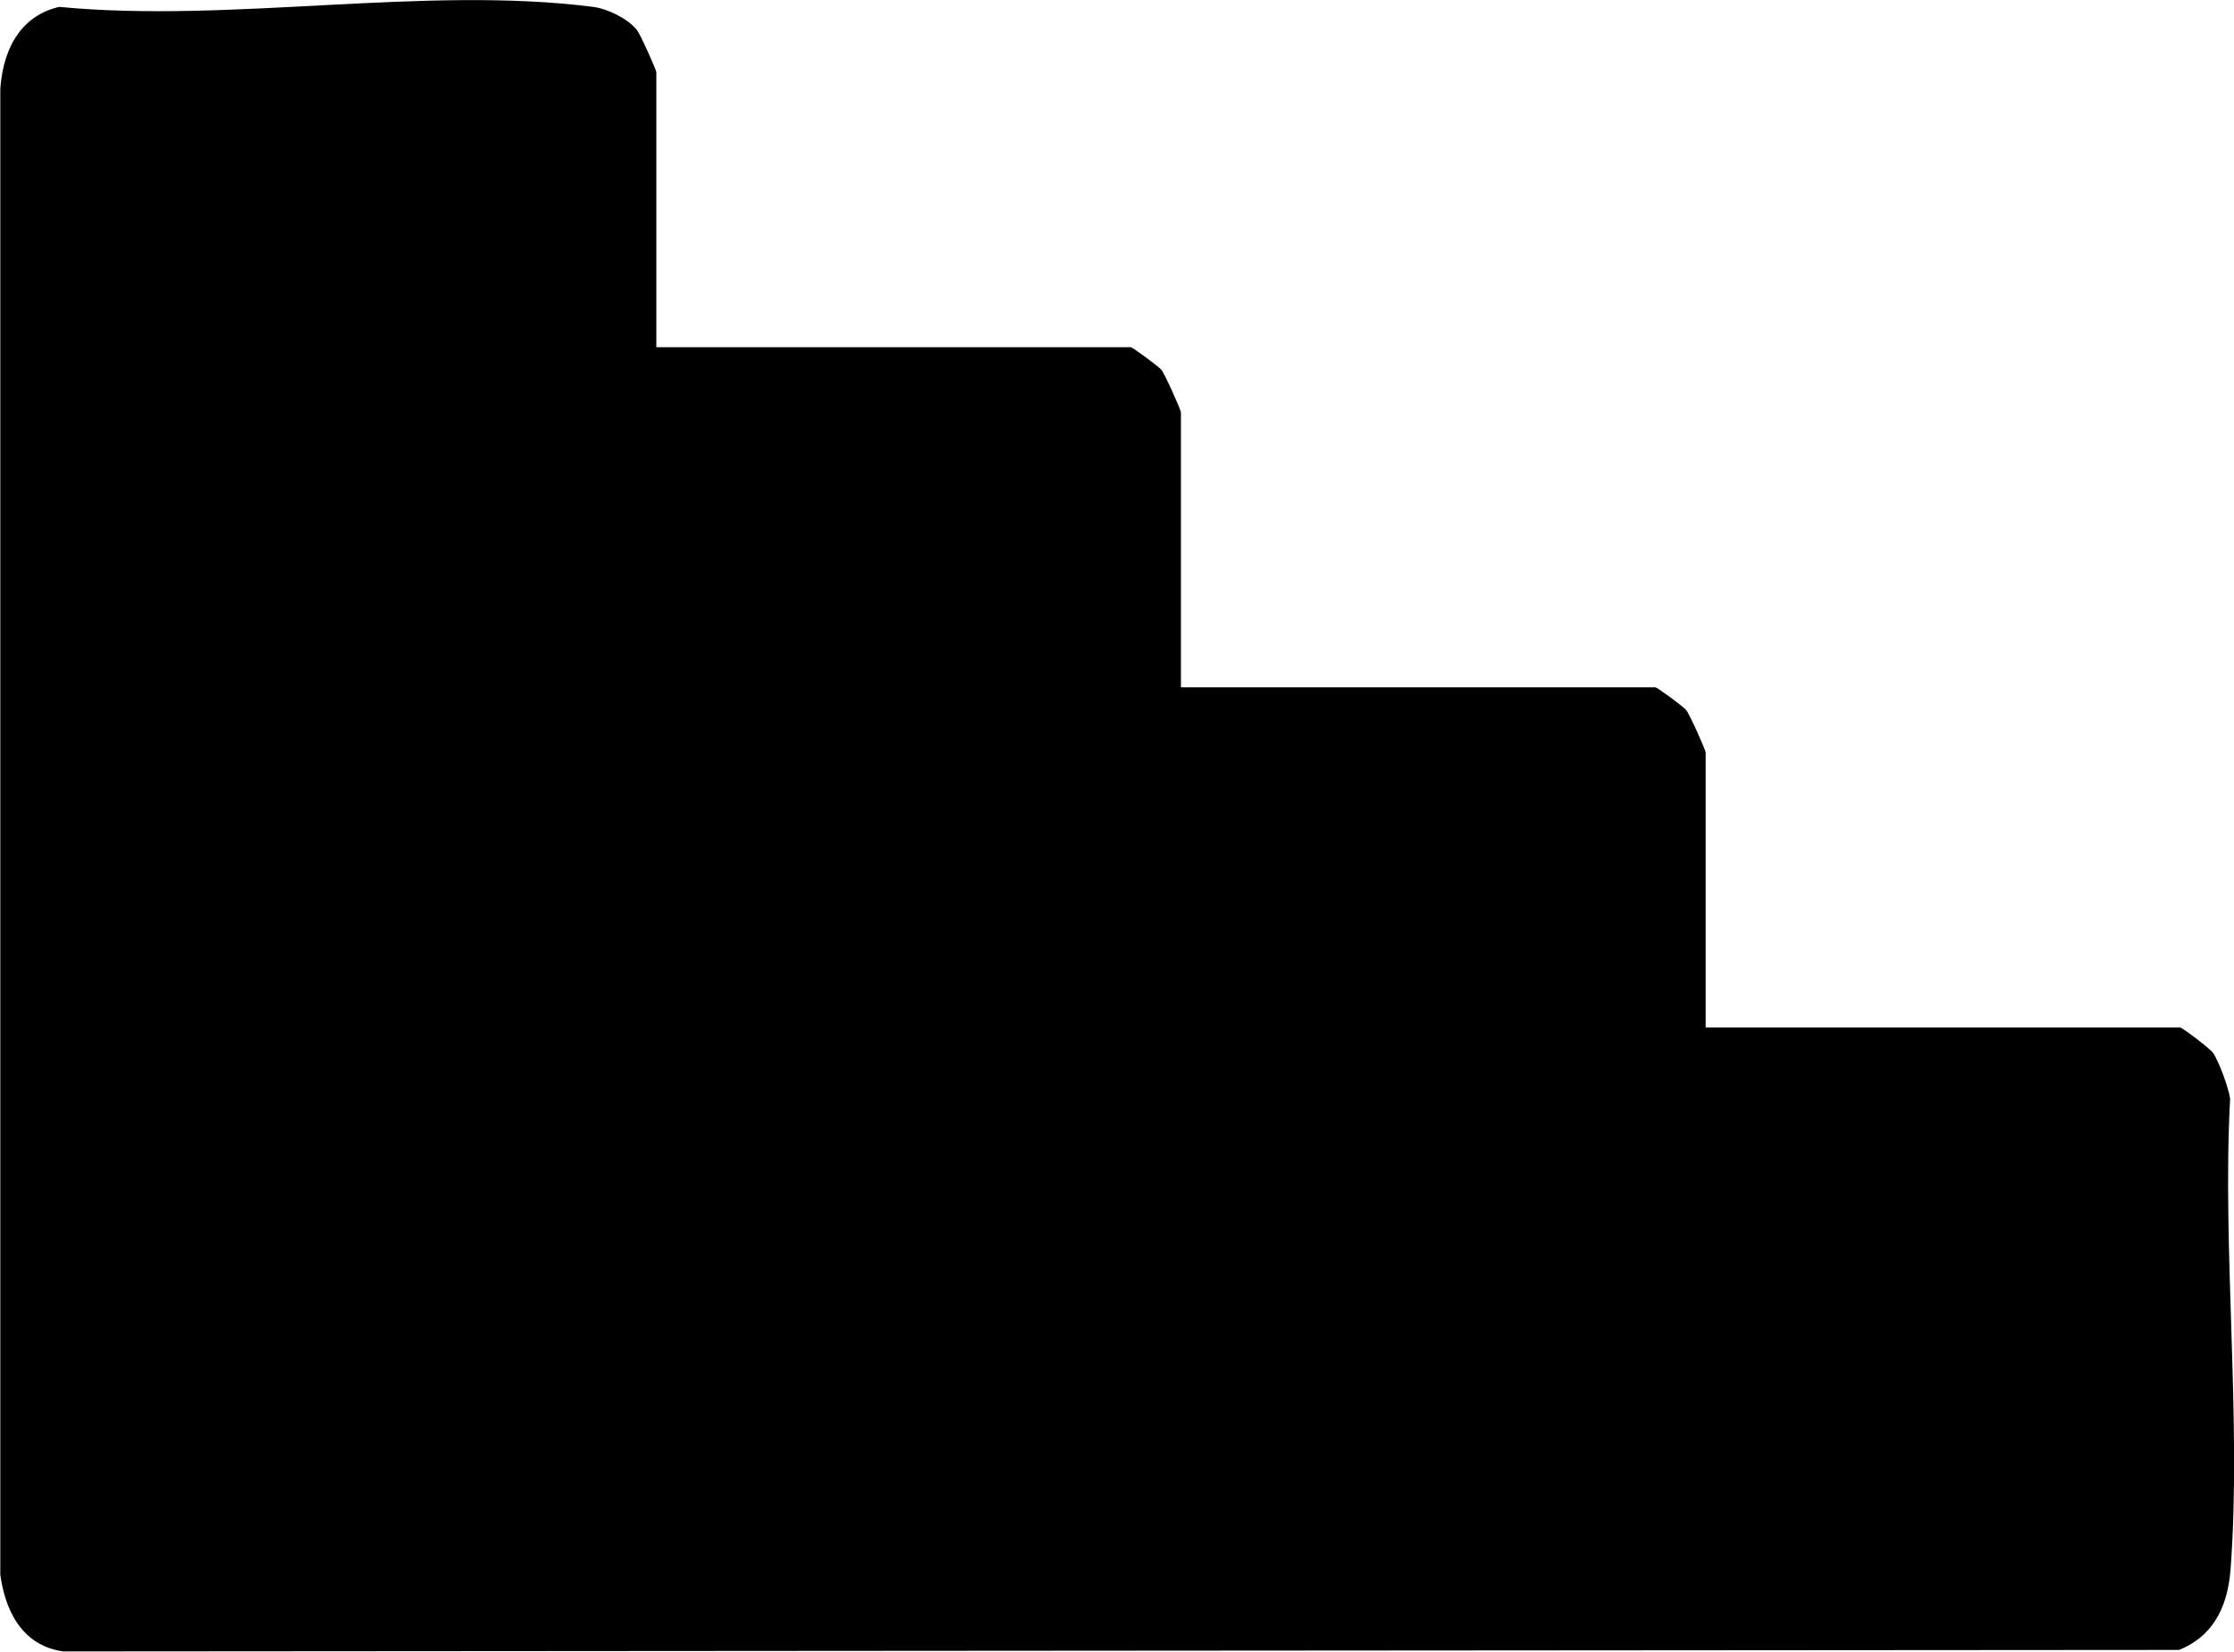 <?xml version="1.0" encoding="UTF-8"?>
<svg id="Livello_2" data-name="Livello 2" xmlns="http://www.w3.org/2000/svg" viewBox="0 0 149.39 110.46">
  <g id="Livello_1-2" data-name="Livello 1">
    <path d="M43.88,23.22h31.73c.12,0,1.87,1.29,2.05,1.51.23.27,1.31,2.69,1.31,2.85v18.39h31.73c.12,0,1.87,1.29,2.05,1.51.23.27,1.31,2.69,1.31,2.85v18.39h31.73c.13,0,1.99,1.4,2.2,1.7.36.5,1.06,2.37,1.14,3.07-.54,10.07.78,21.58.03,31.47-.21,2.8-1.38,4.56-3.44,5.39l-141.47.1c-2.33-.3-3.82-2.12-4.23-5.13V5.95C.23,2.93,1.64.99,3.96.46c11.43,1.11,24.46-1.44,35.7,0,.89.11,2.26.73,2.92,1.53.23.27,1.31,2.69,1.31,2.85v18.39Z"/>
  </g>
</svg>